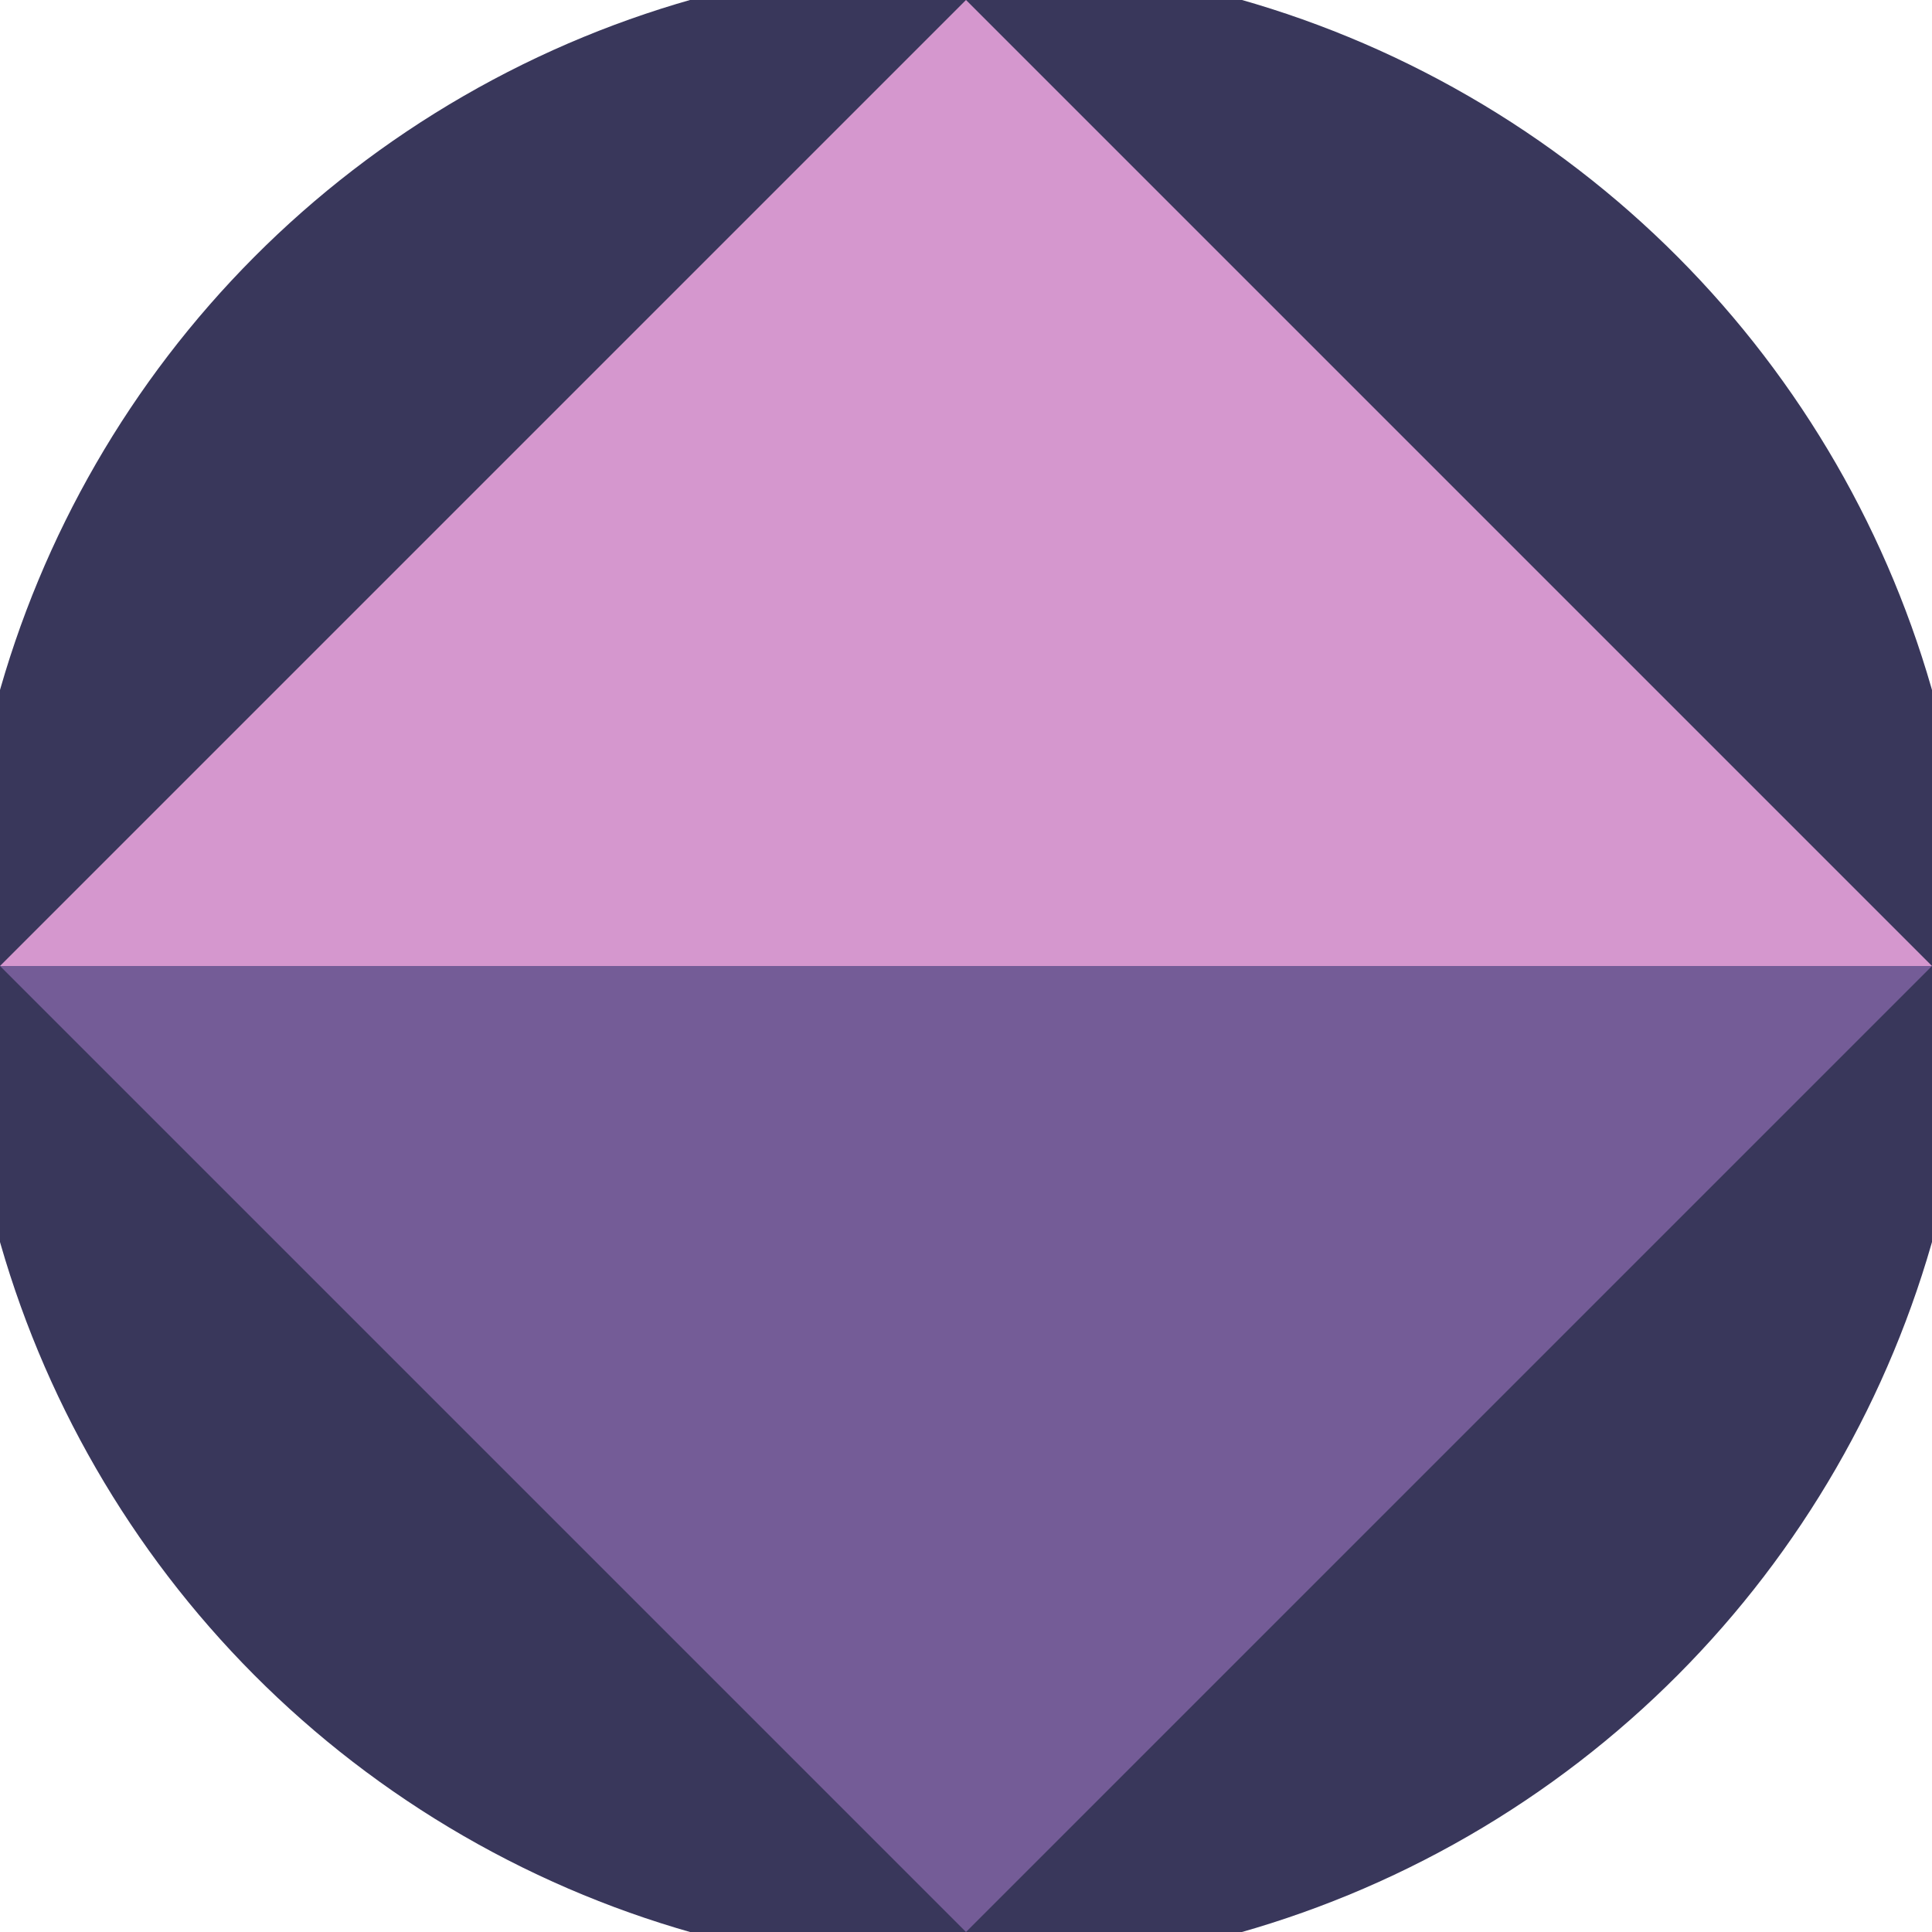 <svg xmlns="http://www.w3.org/2000/svg" width="128" height="128" viewBox="0 0 100 100" shape-rendering="geometricPrecision">
                            <defs>
                                <clipPath id="clip">
                                    <circle cx="50" cy="50" r="52" />
                                    <!--<rect x="0" y="0" width="100" height="100"/>-->
                                </clipPath>
                            </defs>
                            <g transform="rotate(0 50 50)">
                            <rect x="0" y="0" width="100" height="100" fill="#39375b" clip-path="url(#clip)"/><path d="M 50 100 L 0 50 H 100 Z" fill="#745c97" clip-path="url(#clip)"/><path d="M 0 50 H 100 L 50 0 Z" fill="#d597ce" clip-path="url(#clip)"/></g></svg>